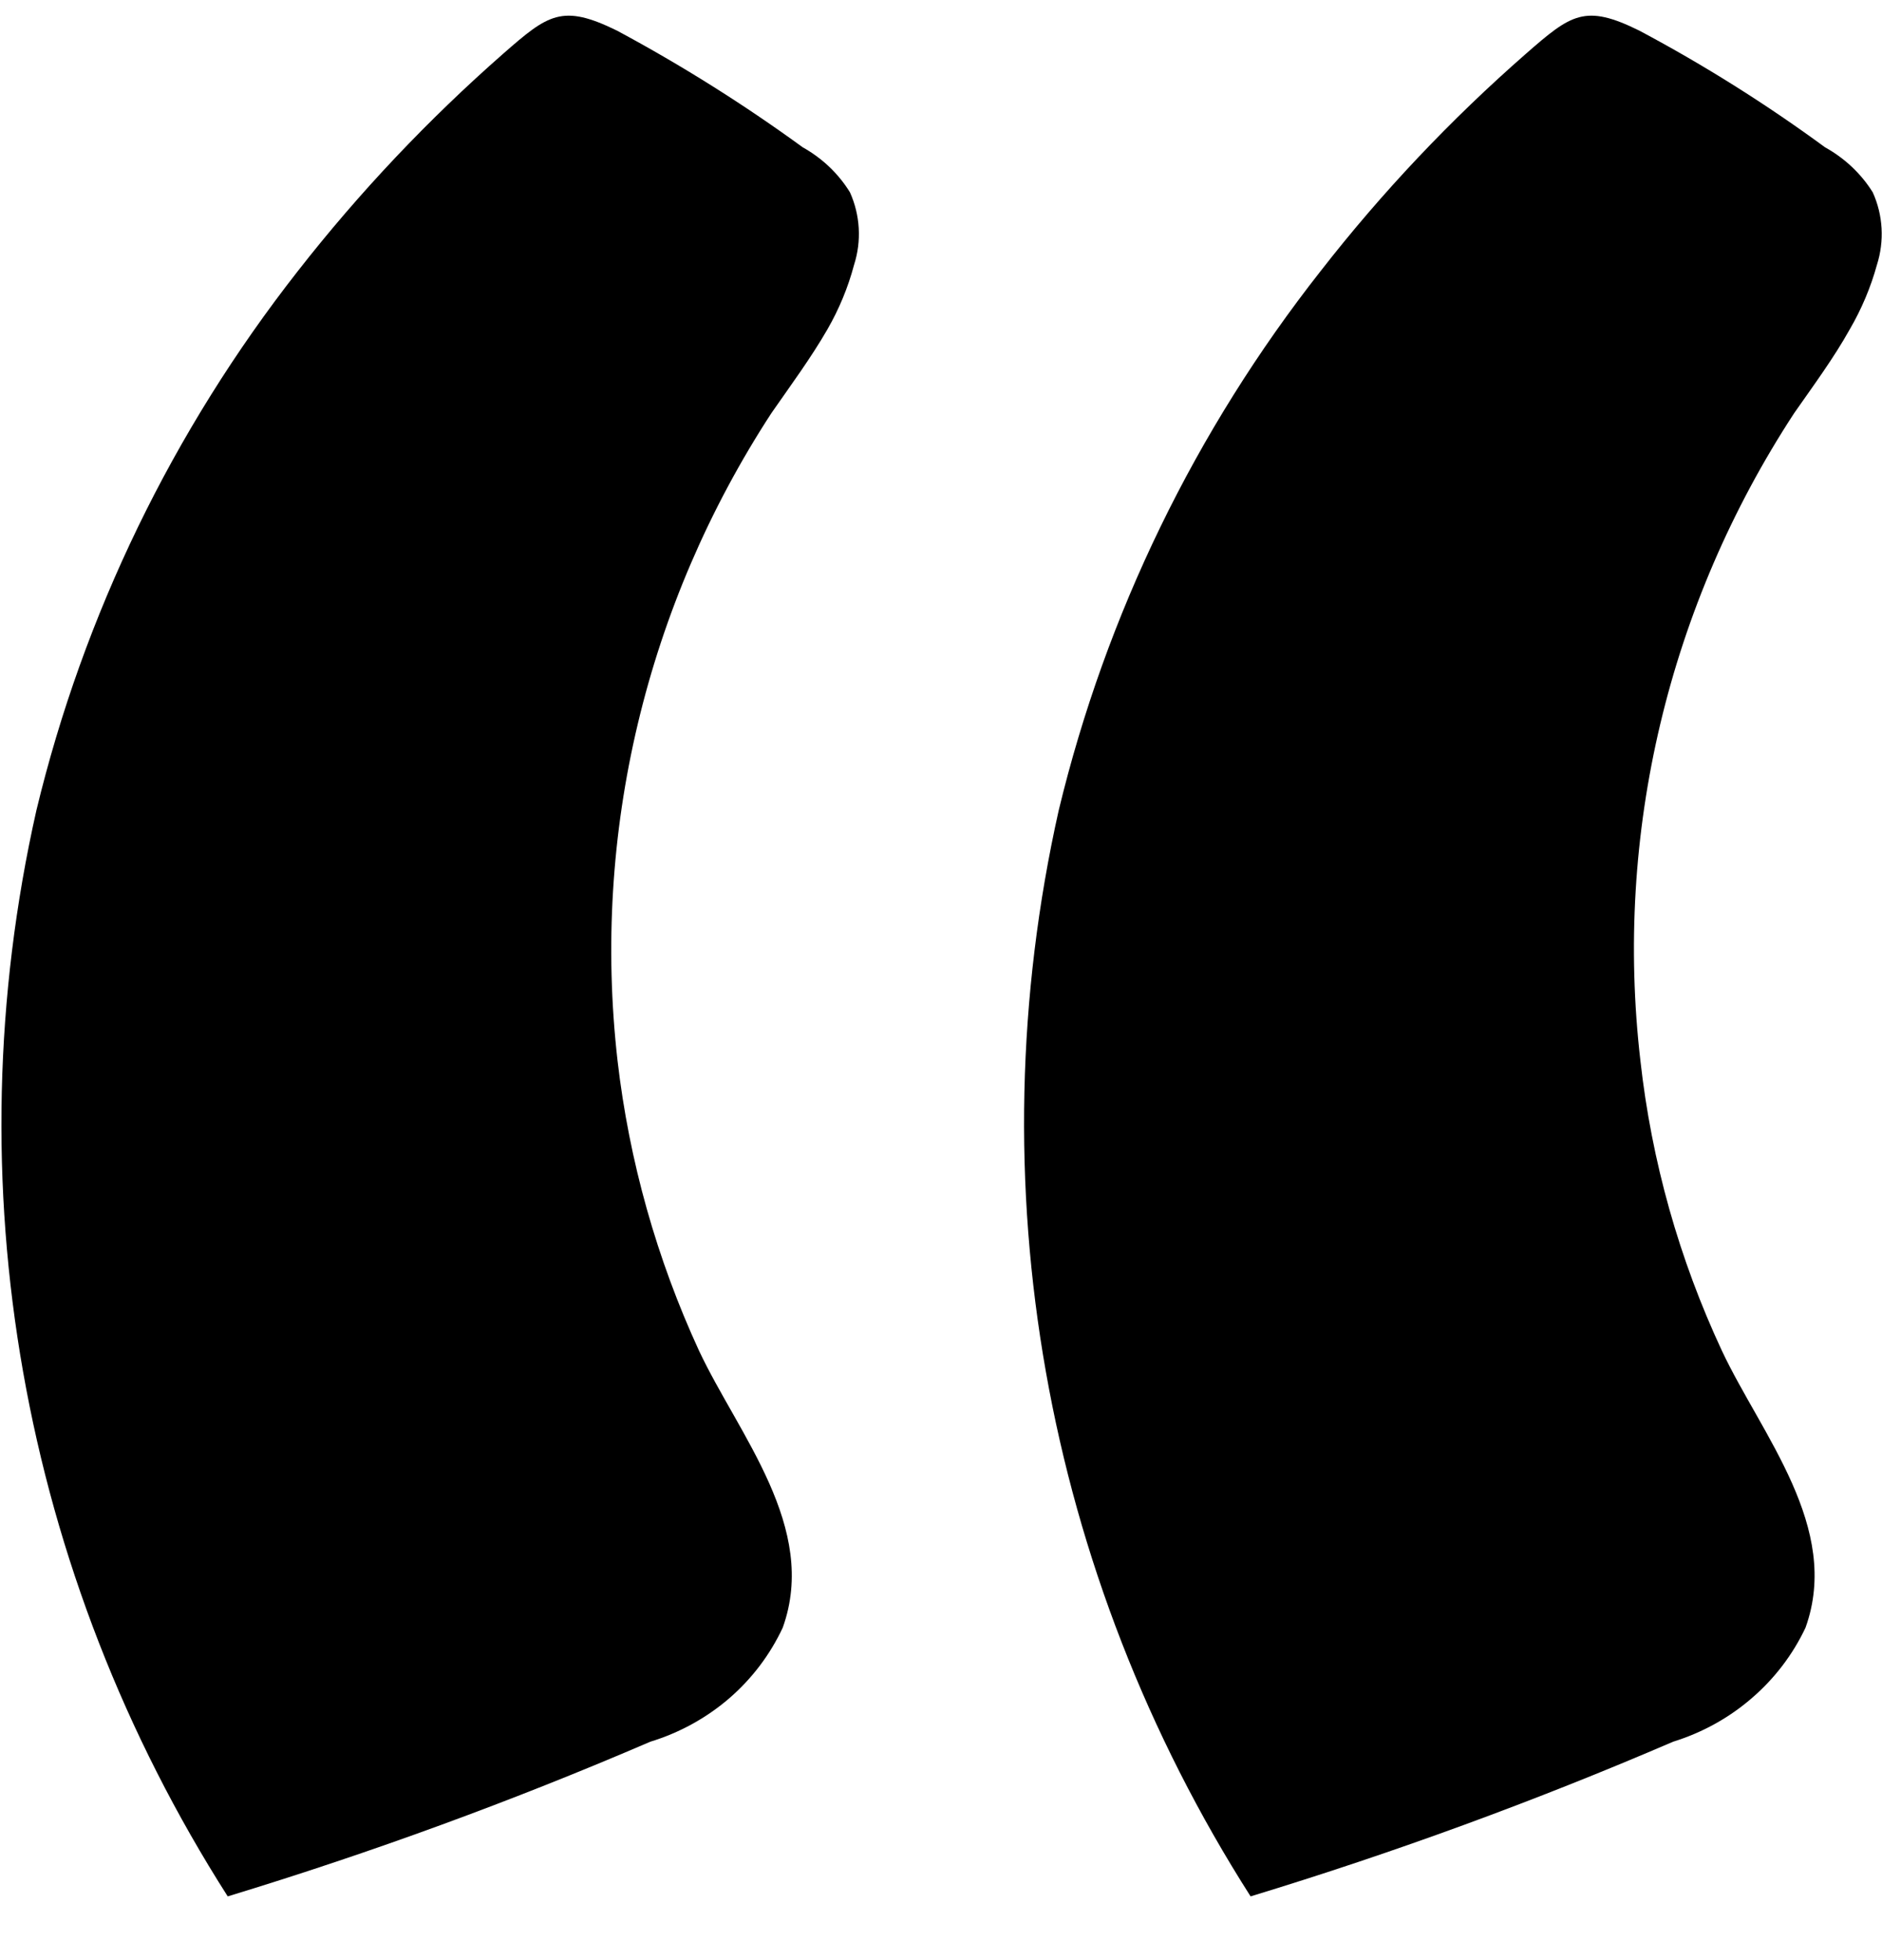 <svg width="24" height="25" viewBox="0 0 24 25" fill="none" xmlns="http://www.w3.org/2000/svg">
<path d="M10.551 4.202C10.7 3.943 10.815 3.666 10.891 3.379C10.989 3.074 10.97 2.745 10.839 2.453C10.692 2.214 10.484 2.017 10.237 1.879C9.483 1.33 8.692 0.833 7.869 0.391C7.169 0.047 6.992 0.181 6.417 0.685C5.458 1.527 4.582 2.454 3.8 3.455C2.203 5.493 1.066 7.838 0.464 10.336C-0.607 15.087 0.269 20.058 2.904 24.187C4.737 23.629 6.537 22.97 8.294 22.214C8.664 22.101 9.006 21.913 9.297 21.663C9.588 21.412 9.821 21.104 9.982 20.759C10.44 19.483 9.419 18.301 8.915 17.229C8.374 16.055 8.023 14.806 7.875 13.527C7.546 10.636 8.238 7.723 9.838 5.268C10.086 4.911 10.341 4.566 10.551 4.202Z" fill="black"/>
<path d="M23.588 4.202C23.739 3.943 23.856 3.666 23.935 3.379C24.032 3.074 24.014 2.745 23.882 2.453C23.733 2.214 23.523 2.017 23.274 1.879C22.523 1.328 21.731 0.83 20.906 0.391C20.212 0.047 20.036 0.181 19.46 0.685C18.5 1.525 17.623 2.453 16.843 3.455C15.242 5.491 14.103 7.837 13.501 10.336C12.436 15.088 13.314 20.058 15.948 24.187C17.781 23.629 19.58 22.97 21.337 22.214C21.707 22.099 22.048 21.911 22.338 21.66C22.629 21.41 22.863 21.103 23.025 20.759C23.483 19.483 22.463 18.301 21.959 17.229C21.412 16.057 21.061 14.808 20.919 13.527C20.584 10.636 21.277 7.72 22.881 5.268C23.13 4.911 23.385 4.566 23.588 4.202Z" fill="black"/>
</svg>
